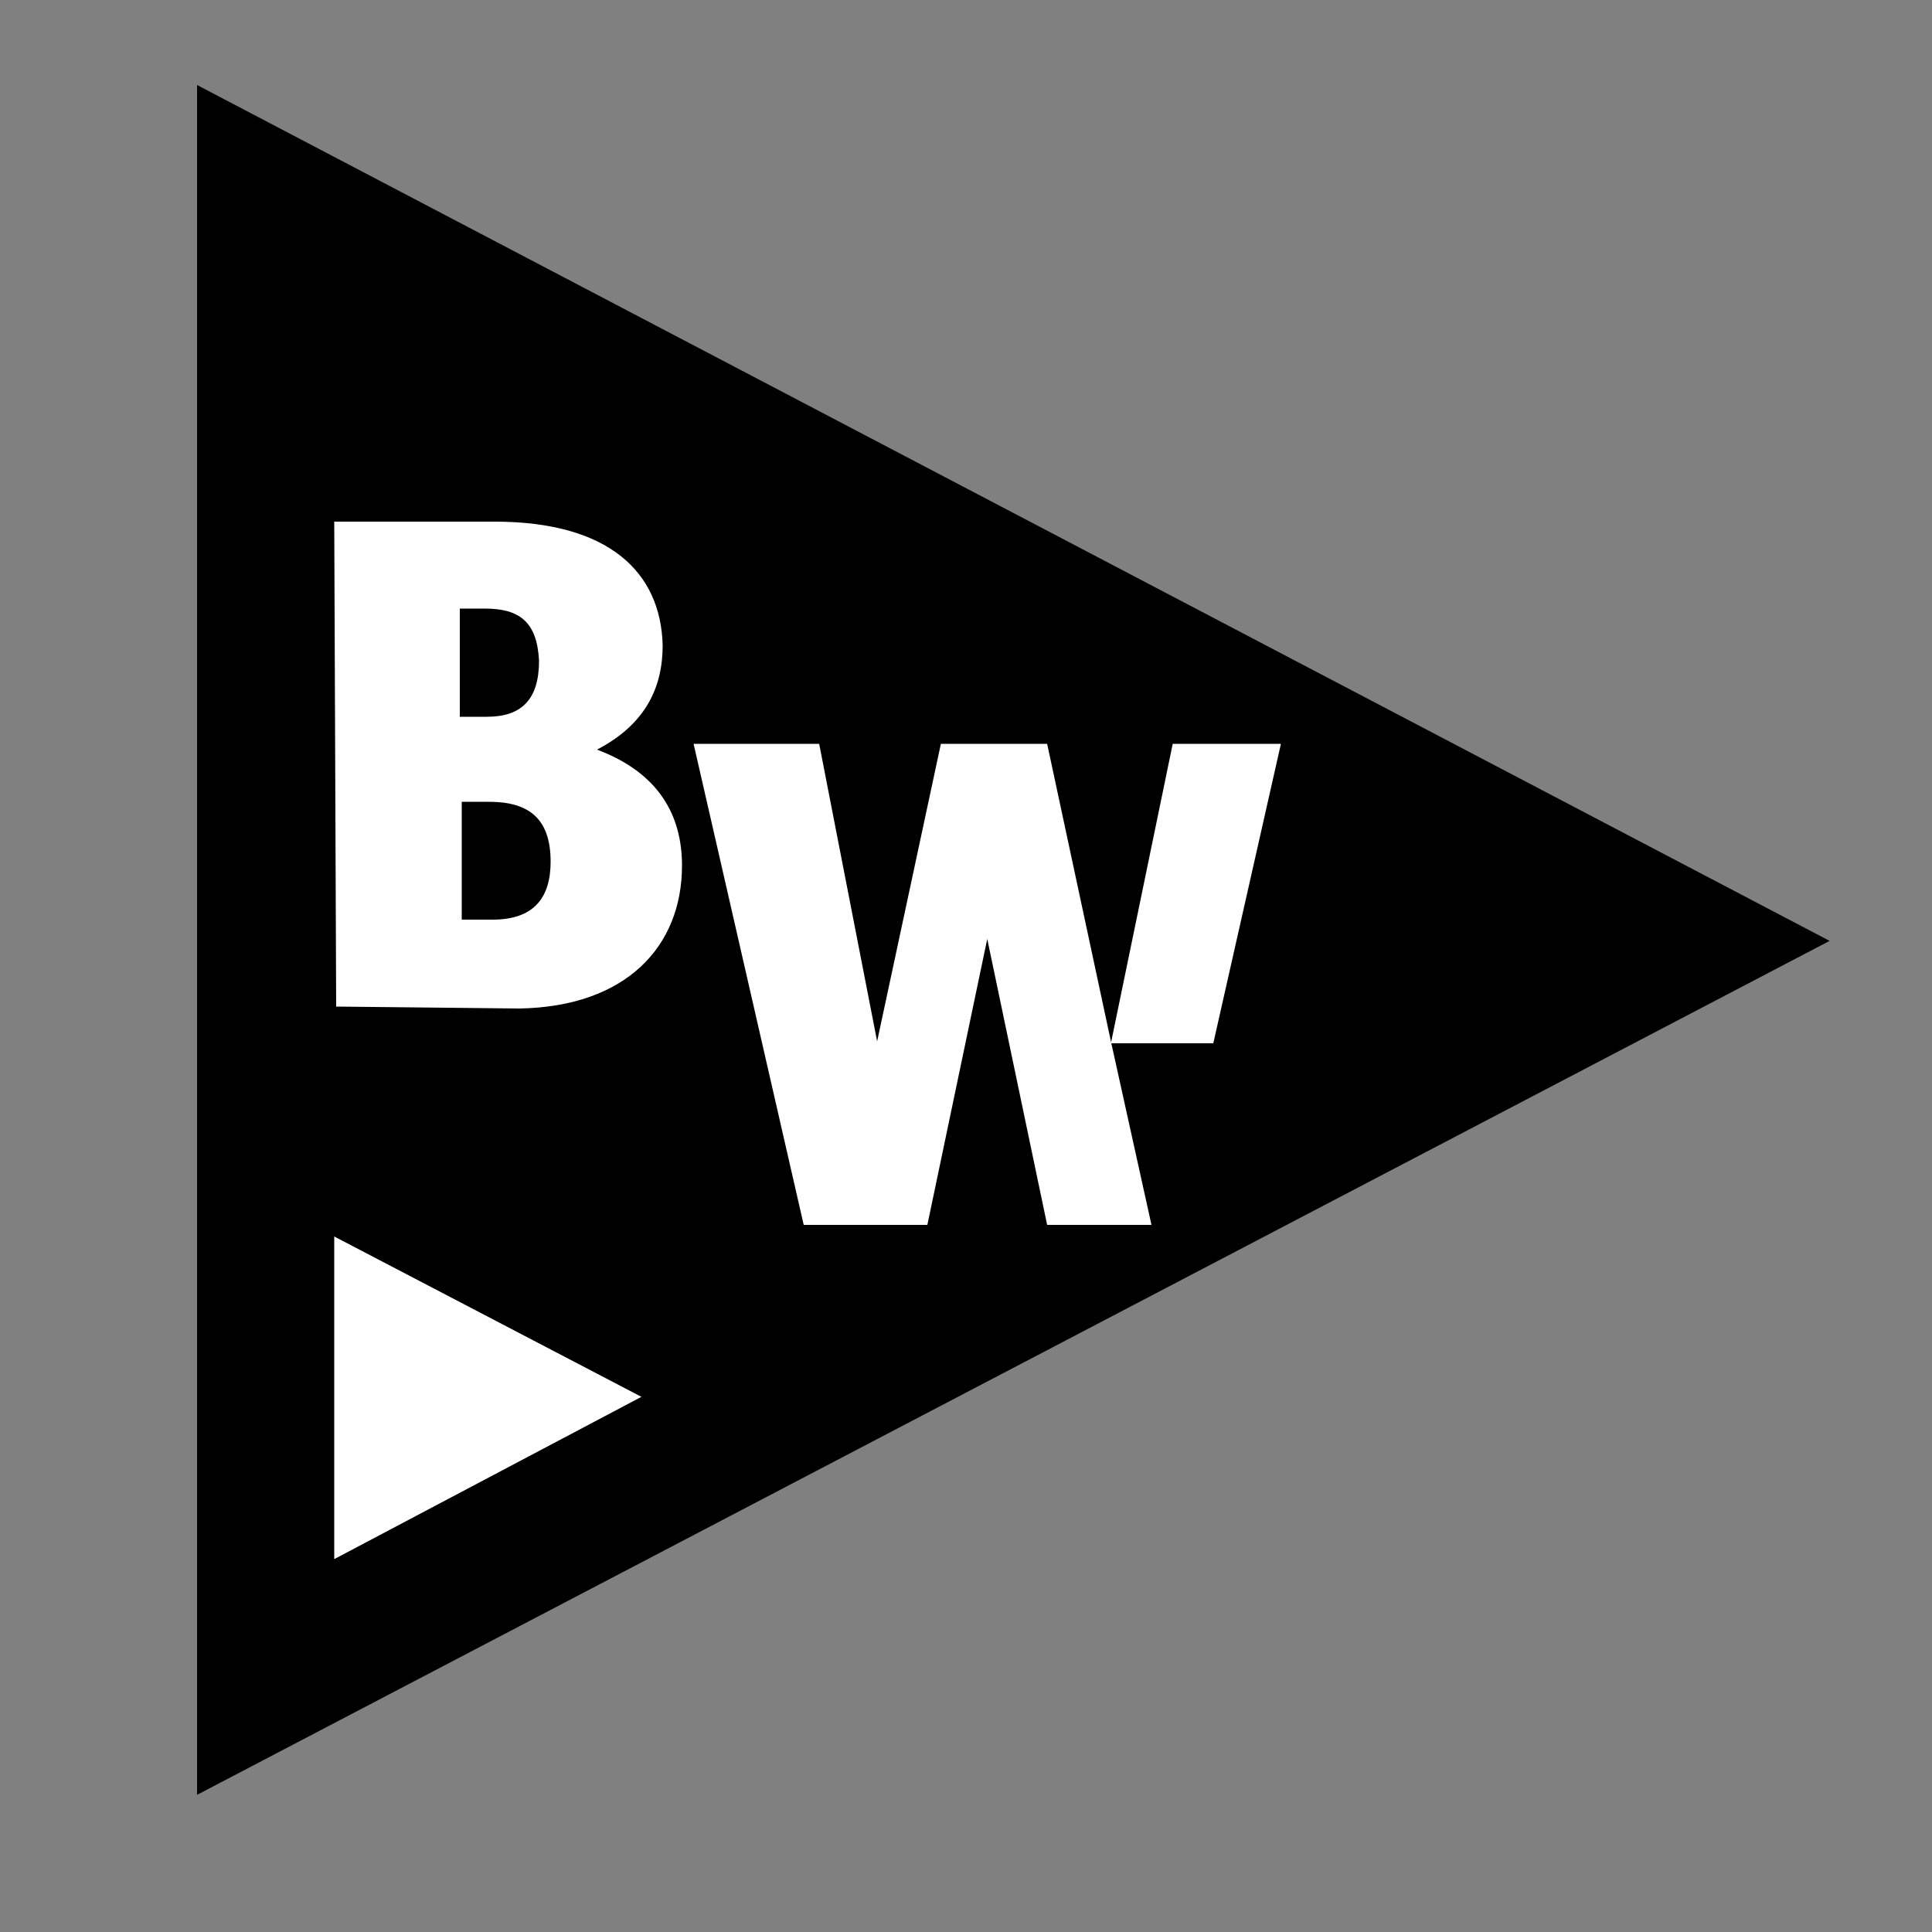 <?xml version="1.0" encoding="utf-8"?>
<!-- Generator: Adobe Illustrator 25.2.1, SVG Export Plug-In . SVG Version: 6.00 Build 0)  -->
<svg version="1.1" id="Layer_1" xmlns="http://www.w3.org/2000/svg" xmlns:xlink="http://www.w3.org/1999/xlink" x="0px" y="0px"
	 viewBox="0 0 100 100" style="enable-background:new 0 0 100 100;" xml:space="preserve">
<rect x="0" y="0" width="100" height="100" fill="#808080" stroke="none"/>
<style type="text/css">
	.st0{fill:#FFFFFF;}
</style>
<g>
	<g>
		<polygon points="10.2,4.4 10.2,92.9 94.7,48.7 		"/>
		<path class="st0" d="M17.4,52.1L17.3,27l8.3,0c5.9,0,8.6,2.6,8.7,6.4c0,2.2-0.9,4.1-3.4,5.4c3.2,1.2,4.4,3.4,4.4,6
			c0,4.2-2.9,7.3-8.4,7.4L17.4,52.1z M25.1,31.5l-1.3,0l0,5.6l1.4,0c1.8,0,2.7-0.9,2.7-2.9C27.8,32.2,26.9,31.5,25.1,31.5z
			 M25.5,47.6c2.1,0,3-1.1,3-3c0-2.3-1.2-3.1-3.2-3.1l-1.4,0l0,6.1L25.5,47.6z"/>
		<polygon class="st0" points="17.3,64 17.3,80.7 33.2,72.3 		"/>
	</g>
	<g>
		<polygon class="st0" points="57.5,53.9 54.2,38.5 48.7,38.5 45.4,53.9 42.4,38.5 35.9,38.5 41.6,63.4 48,63.4 51.1,48.6 
			54.2,63.4 59.6,63.4 		"/>
		<polygon class="st0" points="66.3,38.5 60.7,38.5 57.5,54 62.8,54 		"/>
	</g>
</g>
</svg>

